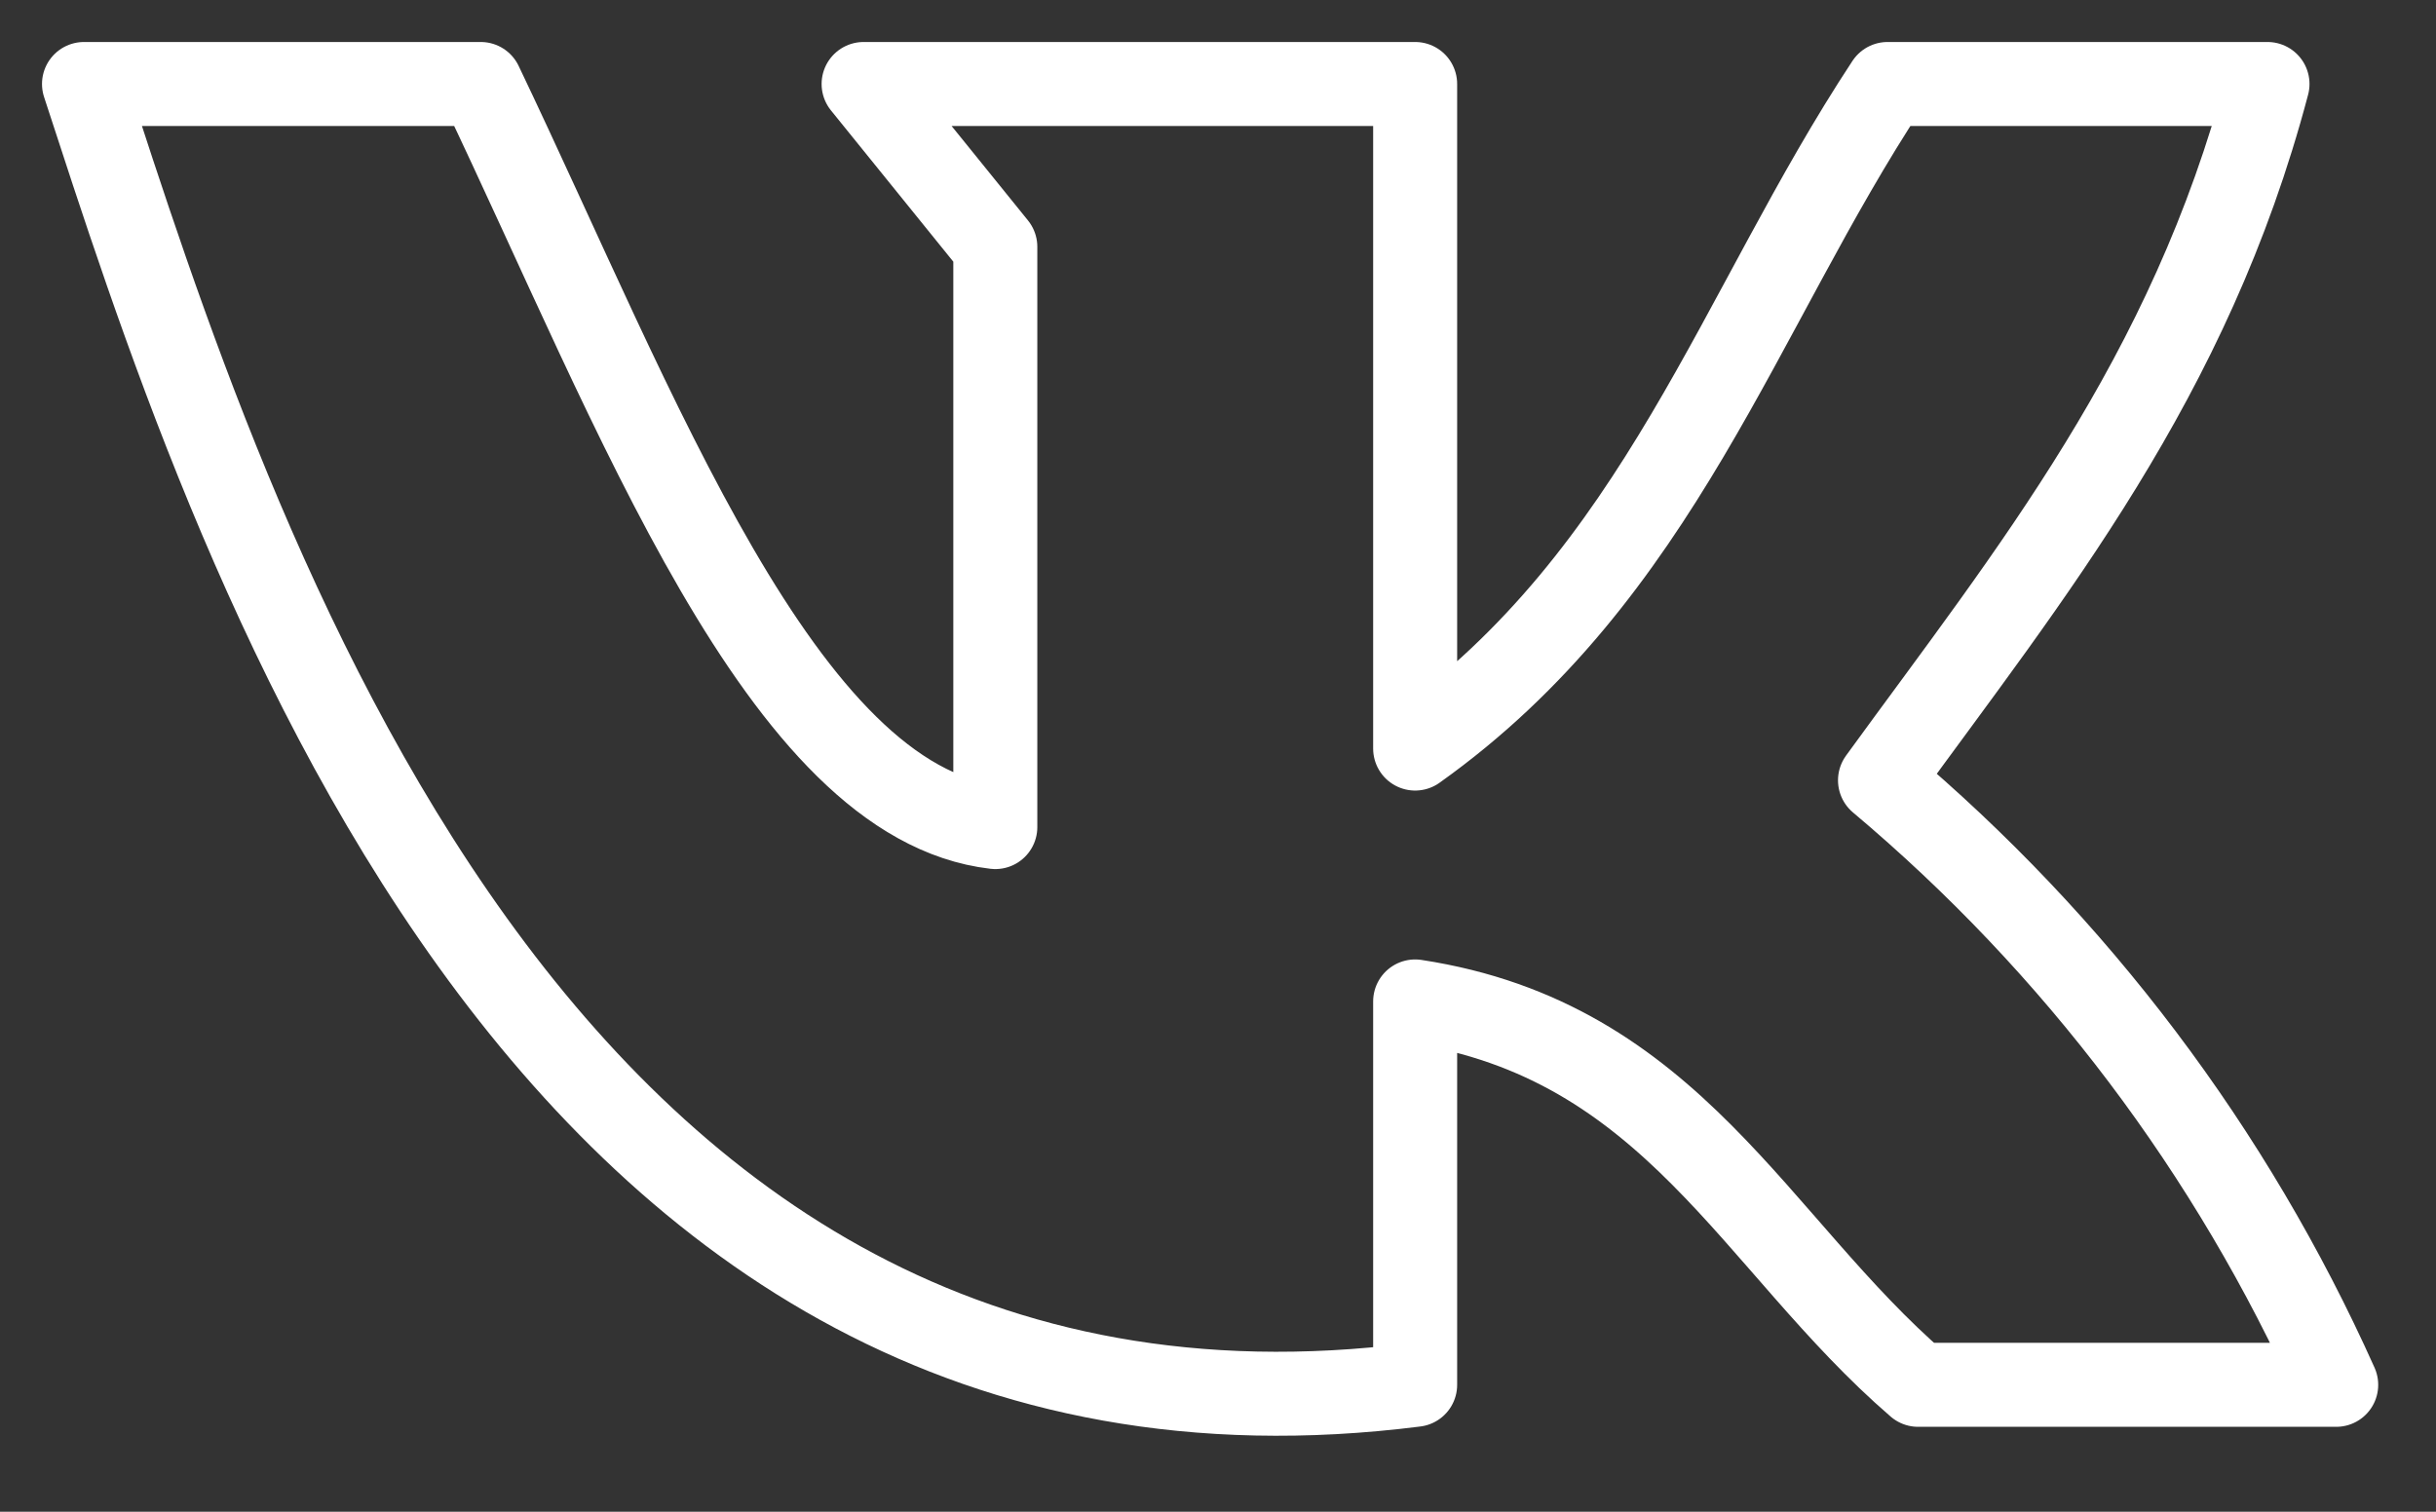 <?xml version="1.0" encoding="UTF-8"?> <svg xmlns="http://www.w3.org/2000/svg" width="29" height="18" viewBox="0 0 29 18" fill="none"><rect x="0" y="0" width="29" height="18" fill="#333333" stroke="none"/><path d="M16.847 16.489V11.924C19.913 12.392 20.883 14.805 22.835 16.489H27.812C26.568 13.711 24.711 11.25 22.381 9.291C24.169 6.83 26.066 4.513 26.994 1H22.471C20.697 3.688 19.762 6.837 16.847 8.913V1H10.281L11.849 2.939V9.848C9.305 9.553 7.586 4.898 5.723 1H1C2.719 6.266 6.335 17.823 16.847 16.489Z" stroke="white" stroke-linecap="round" stroke-linejoin="round"></path></svg> 